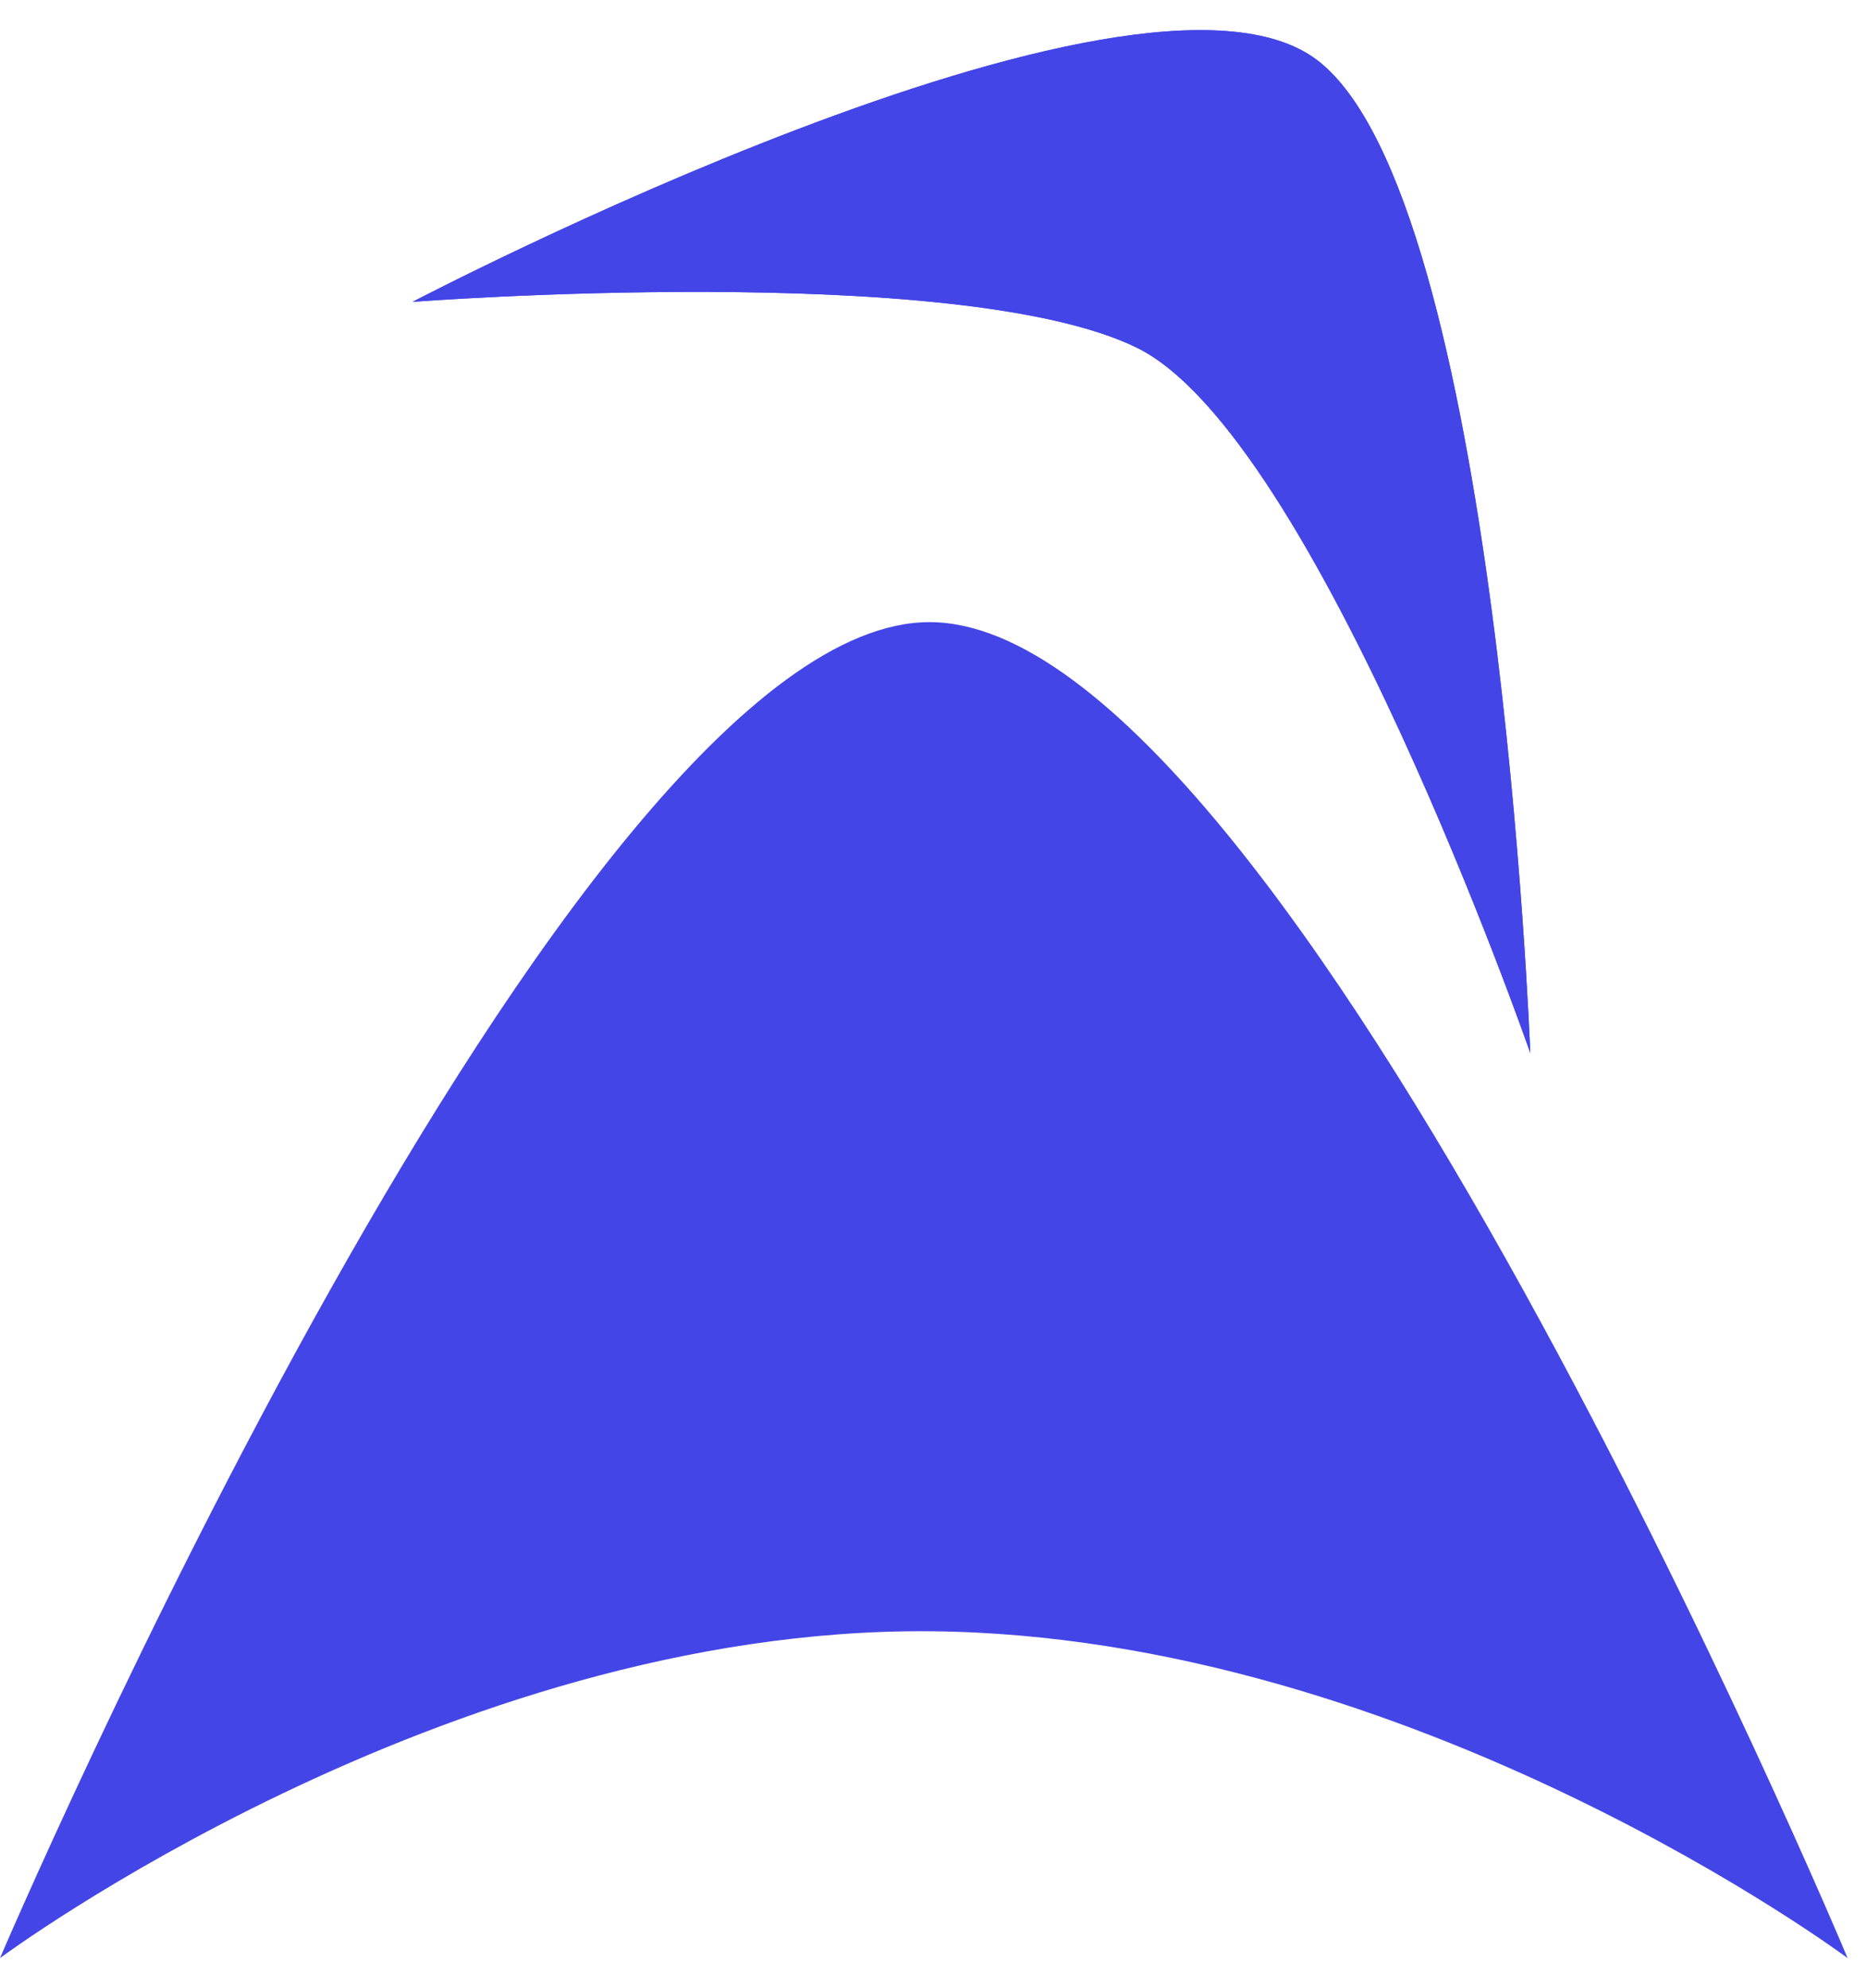 <svg width="31" height="33" viewBox="0 0 31 33" fill="none" xmlns="http://www.w3.org/2000/svg">
<path d="M15.434 10.326C9.468 10.326 0 32.5 0 32.5C0 32.5 7.385 27.013 15.434 27.075C23.482 27.138 30.678 32.5 30.678 32.5C30.678 32.5 21.399 10.326 15.434 10.326Z" fill="#4445E6"/>
<path d="M6.851 5.01C6.851 5.01 18.876 -1.285 21.872 0.999C24.868 3.283 25.409 17.477 25.409 17.477C25.409 17.477 21.846 7.226 18.876 5.771C15.907 4.317 6.851 5.01 6.851 5.01Z" fill="#4445E6"/>
<path d="M6.851 5.01C6.851 5.01 18.876 -1.285 21.872 0.999C24.868 3.283 25.409 17.477 25.409 17.477C25.409 17.477 21.846 7.226 18.876 5.771C15.907 4.317 6.851 5.01 6.851 5.01Z" fill="#4445E6"/>
</svg>
